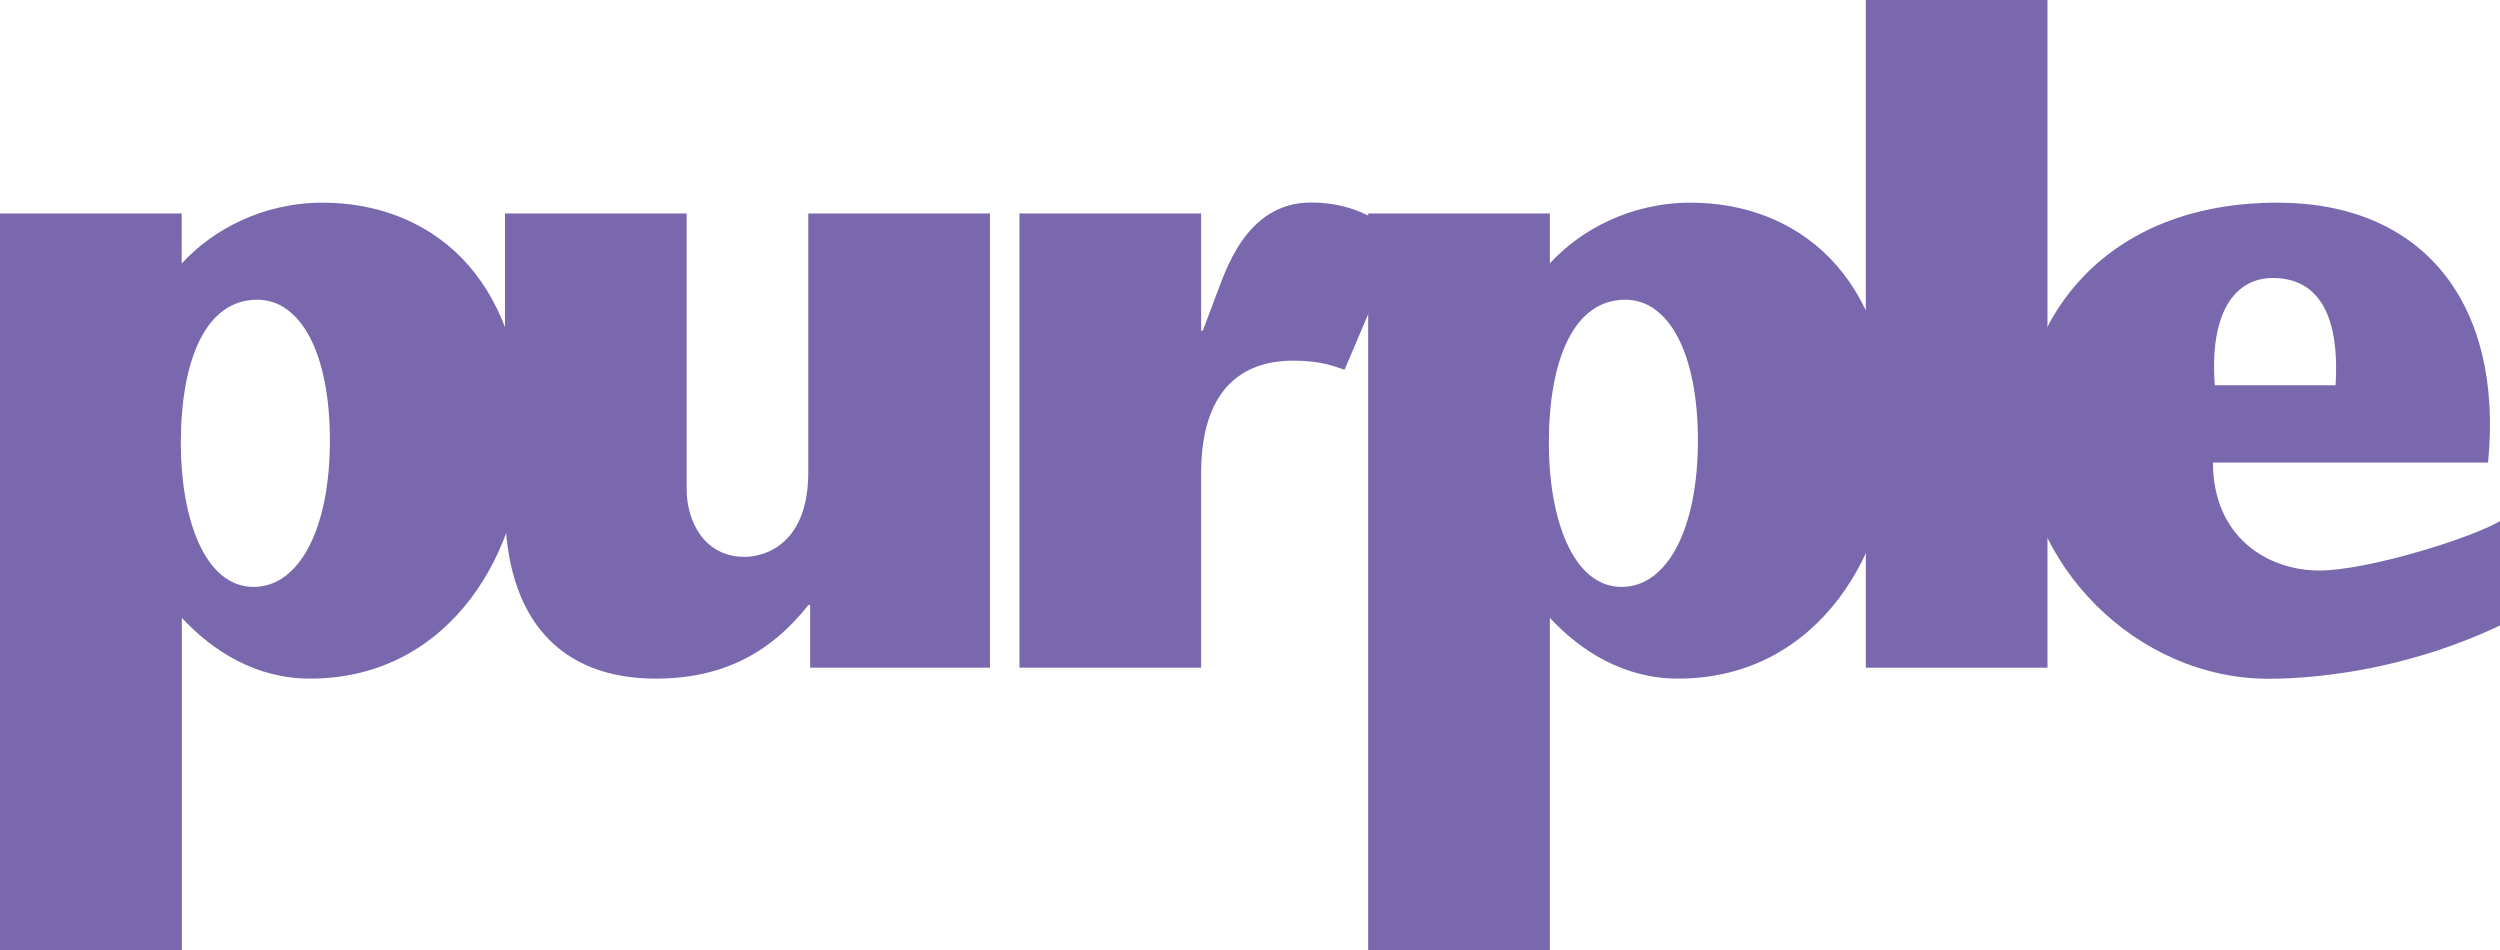 <?xml version="1.0" encoding="UTF-8"?> <svg xmlns="http://www.w3.org/2000/svg" viewBox="0 0 173.92 66.12"><g fill="#7a68ae"><path d="m12.64 18.33c2.15-2.34 5.62-4.23 9.8-4.23 7.2 0 13.97 4.8 13.97 16.43 0 7.46-4.87 16.68-14.85 16.68-3.73 0-6.76-1.9-8.91-4.23v23.15h-12.65v-51.28h12.64zm-.06 12.51c0 5.18 1.64 9.99 5.06 9.99 3.22 0 5.31-4.11 5.31-10.18s-2.02-9.8-5.06-9.8c-3.54 0-5.31 4.11-5.31 9.99z"></path><path d="m56.37 42.09h-.13c-2.65 3.35-6 5.12-10.62 5.12-6.57 0-10.49-4.04-10.49-12.01v-20.35h12.64v19.21c0 2.09 1.14 4.68 4.04 4.68 1.26 0 4.42-.76 4.42-5.88v-18.01h12.64v31.6h-12.51v-4.36z"></path><path d="m83.55 23h.13l.95-2.53c.57-1.39 1.96-6.38 6.57-6.38 2.72 0 4.49 1.01 6.26 2.4l-3.92 9.23c-.82-.25-1.58-.63-3.6-.63-2.91 0-6.38 1.39-6.38 7.84v13.52h-12.64v-31.6h12.64v8.15z"></path><path d="m107.81 18.33c2.15-2.34 5.62-4.23 9.8-4.23 7.2 0 13.97 4.8 13.97 16.43 0 7.46-4.87 16.68-14.85 16.68-3.73 0-6.76-1.9-8.91-4.23v23.15h-12.64v-51.28h12.64v3.48zm-.06 12.51c0 5.18 1.64 9.99 5.06 9.99 3.22 0 5.31-4.11 5.31-10.18s-2.02-9.8-5.06-9.8c-3.54 0-5.31 4.11-5.31 9.99z"></path><path d="m129.8 46.45v-46.45h12.64v46.45z"></path><path d="m153.95 32.17c0 5.18 3.79 7.52 7.39 7.52 3.35 0 10.56-2.24 12.58-3.44v7.26c-5.94 2.84-12.08 3.71-16.12 3.71-9.1 0-17.13-7.9-17.13-17.19 0-7.84 5.75-15.93 17.76-15.93 10.17 0 15.74 7.02 14.66 18.08h-19.15zm8.53-5.37c.32-5.18-1.39-7.46-4.36-7.46-2.65 0-4.42 2.4-4.04 7.46h8.41z"></path></g></svg> 